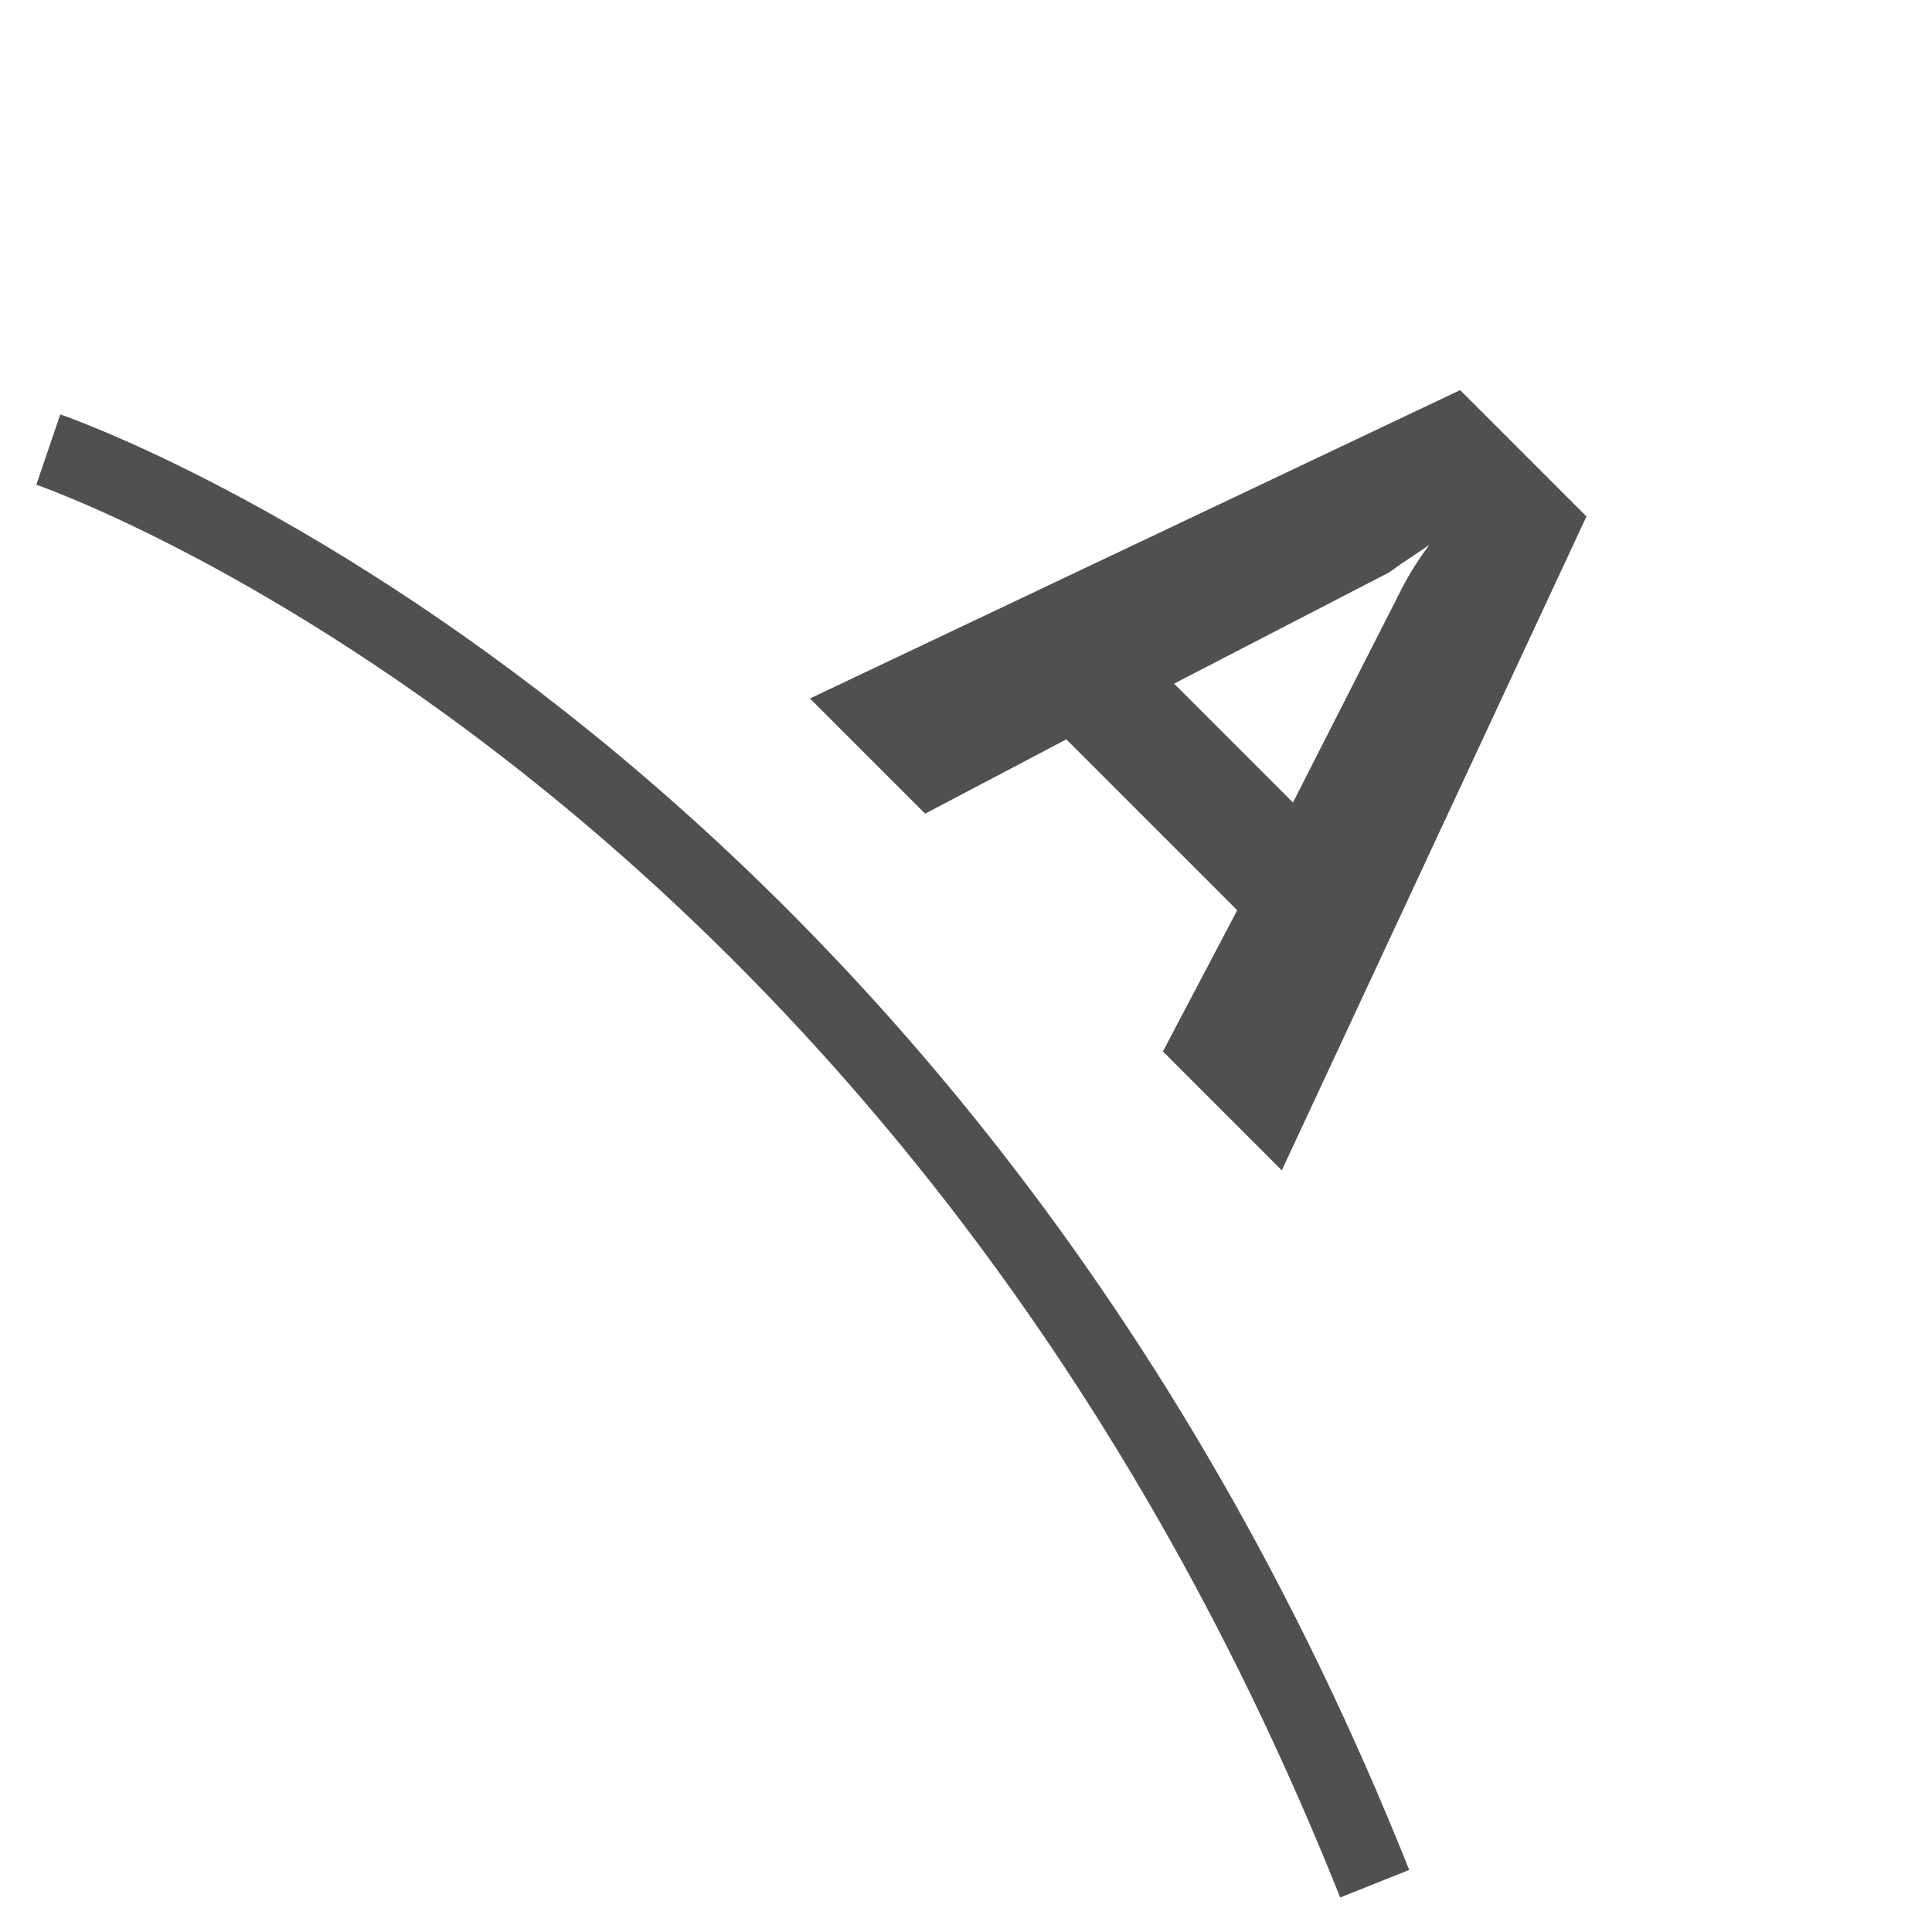 <?xml version="1.0" encoding="utf-8"?>
<!-- Generator: Adobe Illustrator 26.4.1, SVG Export Plug-In . SVG Version: 6.00 Build 0)  -->
<svg version="1.1" id="icon" xmlns="http://www.w3.org/2000/svg" xmlns:xlink="http://www.w3.org/1999/xlink" x="0px" y="0px"
	 viewBox="0 0 52 52" style="enable-background:new 0 0 52 52;" xml:space="preserve">
<style type="text/css">
	.st0{enable-background:new    ;}
	.st1{fill:#505050;}
	.st2{fill:none;stroke:#505050;stroke-width:2;stroke-miterlimit:10;}
</style>
<g class="st0">
	<path class="st1" d="M34.5,31.5l-3.2-3.2l2-3.8l-4.6-4.6l-3.8,2l-3.1-3.1l17.5-8.3l3.4,3.4L34.5,31.5z M34.8,21.6l2.9-5.7
		c0.2-0.4,0.5-0.9,0.9-1.4l0.1,0c-0.4,0.3-0.9,0.6-1.3,0.9l-5.8,3L34.8,21.6z"/>
</g>
<path class="st2" d="M1.3,12.1c0,0,23.5,8,35.7,38.6"/>
</svg>
